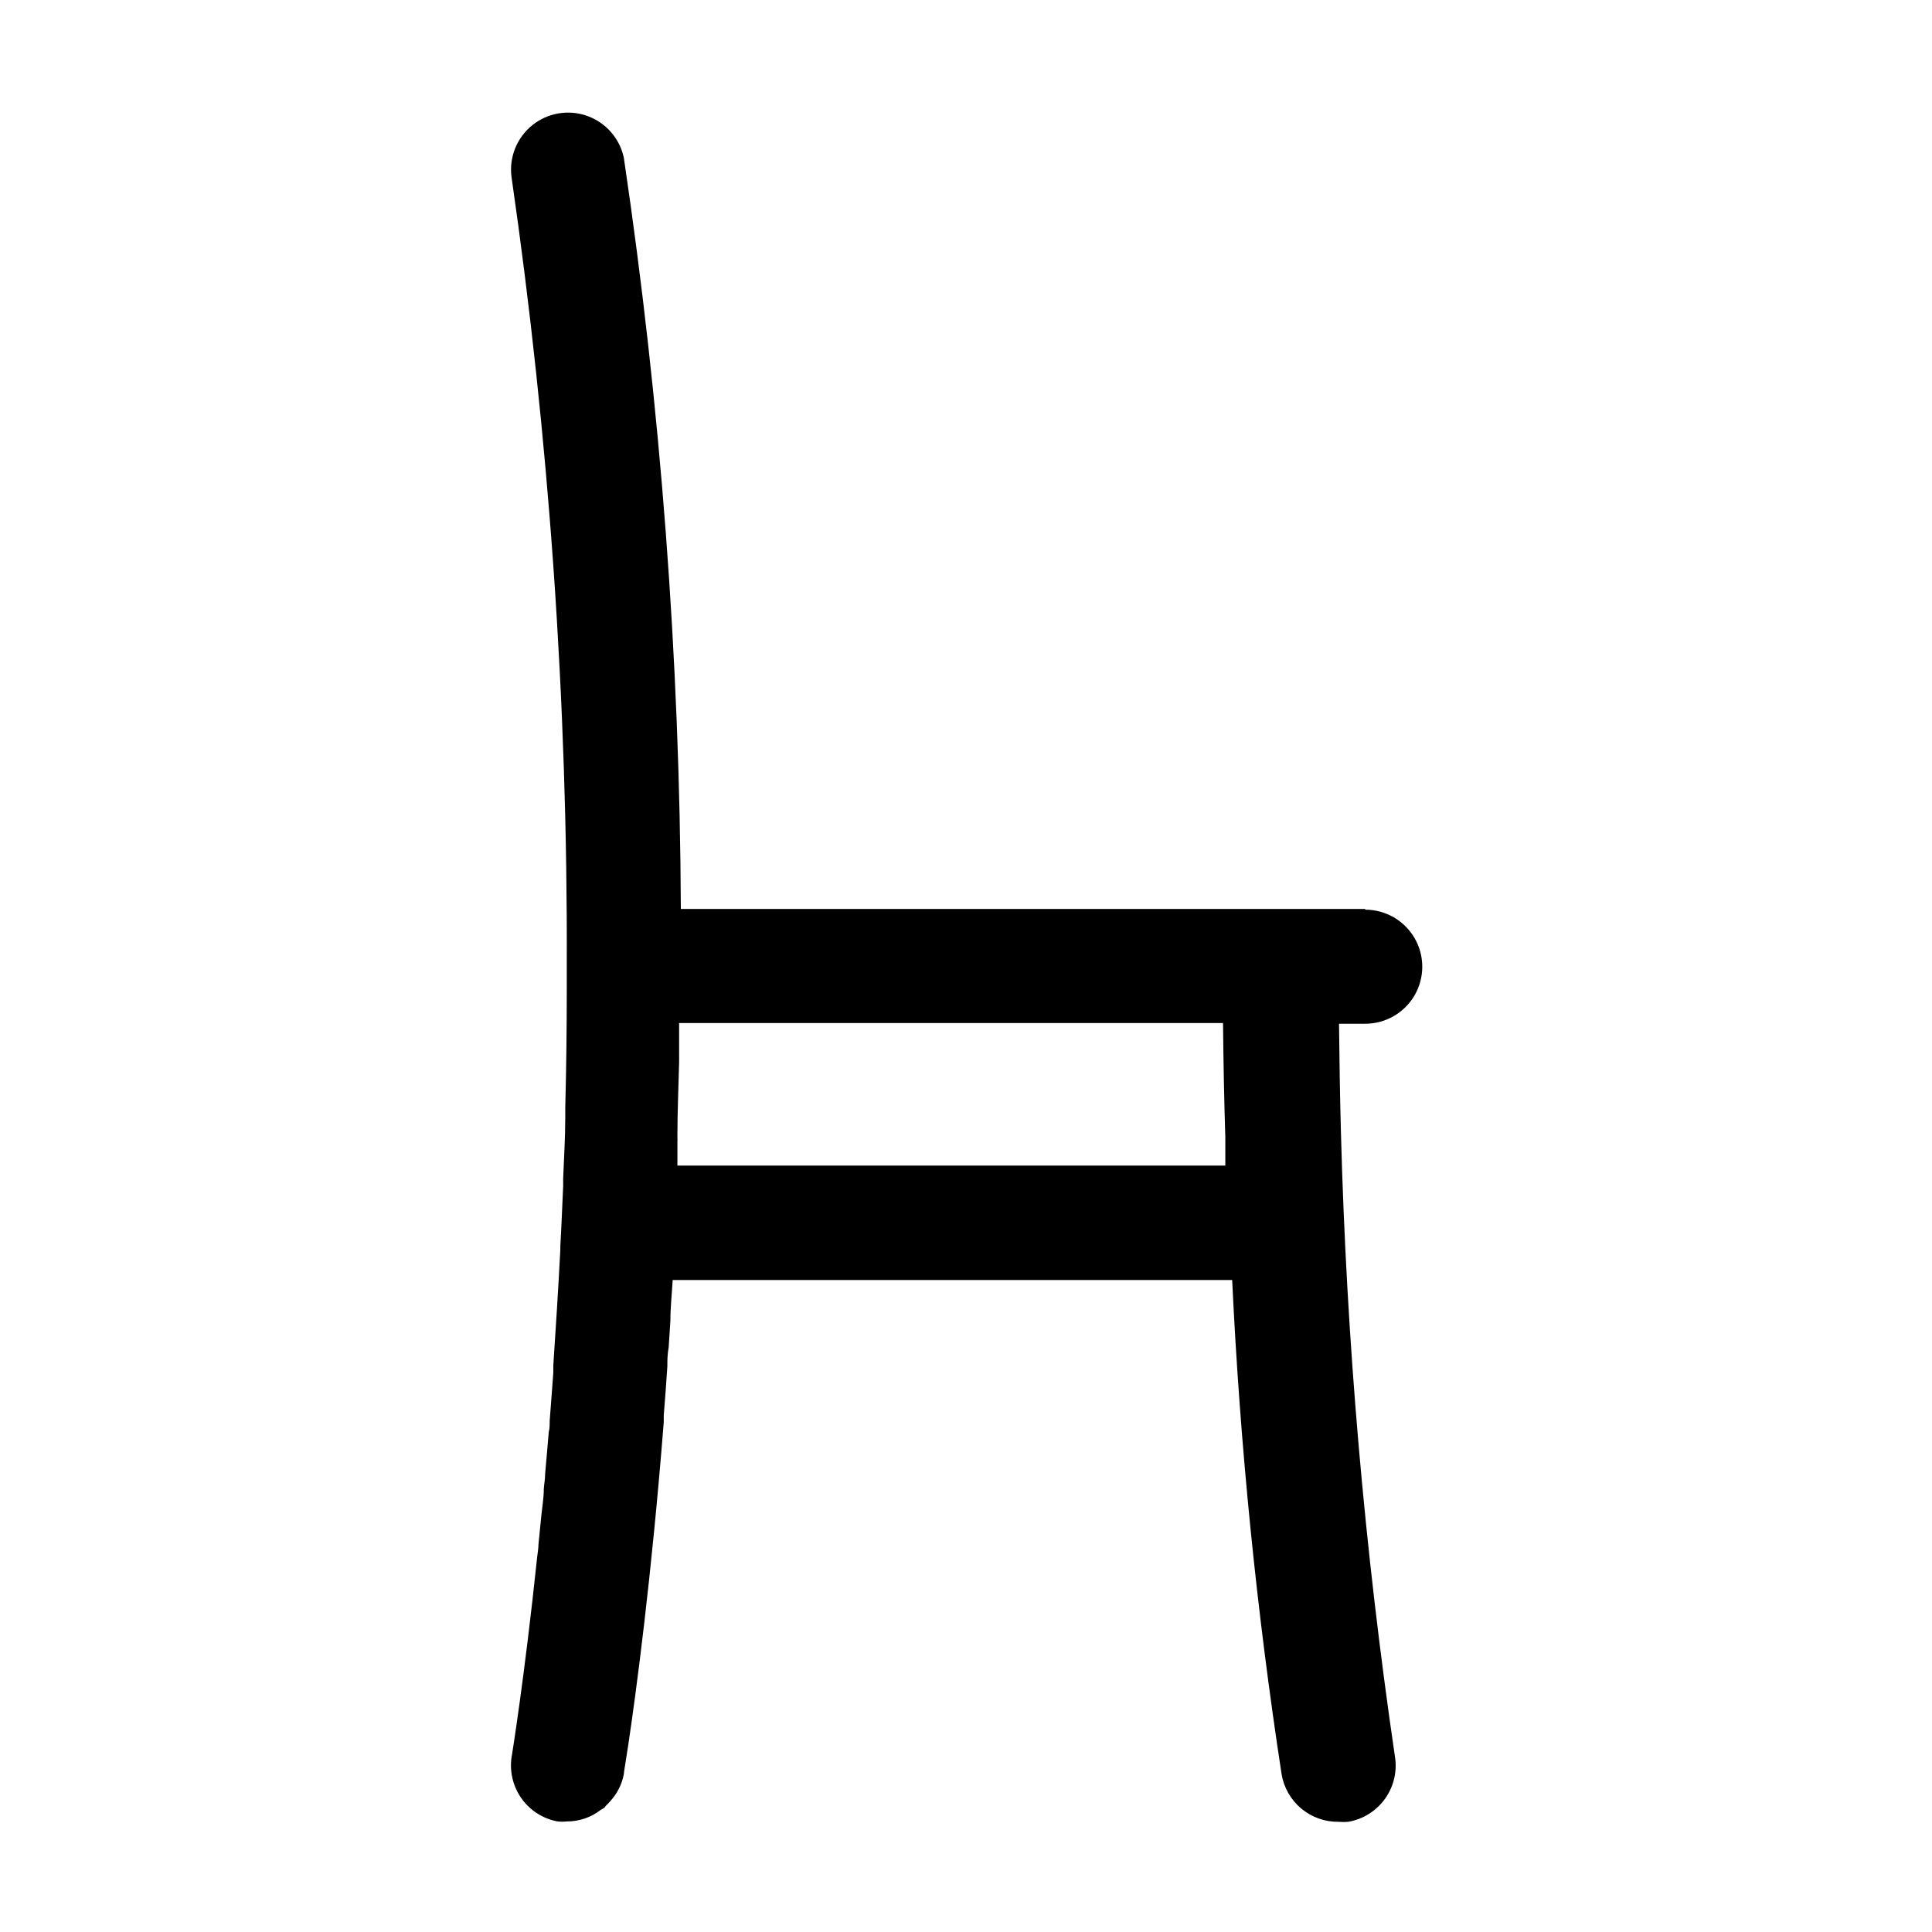 <?xml version="1.0" encoding="UTF-8"?>
<!-- Uploaded to: ICON Repo, www.iconrepo.com, Generator: ICON Repo Mixer Tools -->
<svg fill="#000000" width="800px" height="800px" version="1.1" viewBox="144 144 512 512" xmlns="http://www.w3.org/2000/svg">
 <path d="m505.8 384.88h-181.37c-0.285-66.641-5.336-133.18-15.113-199.11-1.105-5.121-4.781-9.305-9.719-11.059-4.938-1.75-10.43-0.82-14.516 2.457-4.086 3.281-6.184 8.441-5.539 13.641 10.008 69.273 14.906 139.19 14.66 209.18v5.894c0 10.816-0.133 21.379-0.402 31.691v2.57c0 5.492-0.352 10.883-0.555 16.172v1.965c-0.25 5.441-0.453 10.832-0.754 16.02v0.906c-0.555 10.68-1.211 20.957-1.863 30.684v1.914c-0.301 4.332-0.656 8.613-0.957 12.746 0 1.008 0 2.016-0.25 2.973-0.301 3.828-0.656 7.508-0.957 11.082 0 1.359-0.25 2.621-0.352 3.93 0 2.469-0.453 5.039-0.656 7.152-0.203 2.117-0.504 5.039-0.754 7.559 0 1.16-0.25 2.316-0.352 3.426-3.426 32.547-6.648 52.145-6.699 52.547h-0.012c-0.691 3.918 0.191 7.953 2.453 11.227 2.266 3.273 5.731 5.519 9.641 6.254 0.82 0.09 1.648 0.09 2.469 0 3.266 0.02 6.441-1.066 9.016-3.07 0.254-0.121 0.492-0.273 0.707-0.453 0.301 0 0.504-0.555 0.805-0.805v-0.004c0.363-0.328 0.699-0.68 1.008-1.059 1.832-1.988 3.07-4.445 3.578-7.102 0-0.605 0.504-3.223 1.16-7.656 2.016-13.504 6.144-43.984 9.422-85.648v-1.762c0.352-4.231 0.656-8.566 0.957-13.047 0-1.613 0-3.176 0.352-5.039l0.453-7.055c0-3.527 0.402-7.152 0.605-10.781l148.27-0.004c2.082 43.863 6.453 87.586 13.102 130.99 0.598 3.559 2.453 6.781 5.227 9.094 2.769 2.309 6.277 3.551 9.887 3.5 0.836 0.074 1.68 0.074 2.519 0 3.945-0.664 7.465-2.867 9.789-6.129 2.324-3.258 3.258-7.305 2.602-11.25-8.055-54.816-12.832-110.07-14.305-165.45-0.25-9.27-0.402-18.895-0.504-28.668h6.949c5.402 0 10.391-2.879 13.09-7.555 2.699-4.676 2.699-10.438 0-15.113-2.699-4.68-7.688-7.559-13.09-7.559zm-37.078 60.457v7.559h-145.2v-6.246c0.027-0.438 0.027-0.875 0-1.312v-0.453c0-6.398 0.301-12.949 0.453-19.547v-3.324-6.902h144.14c0.102 10.328 0.301 20.453 0.605 30.227z"/>
</svg>